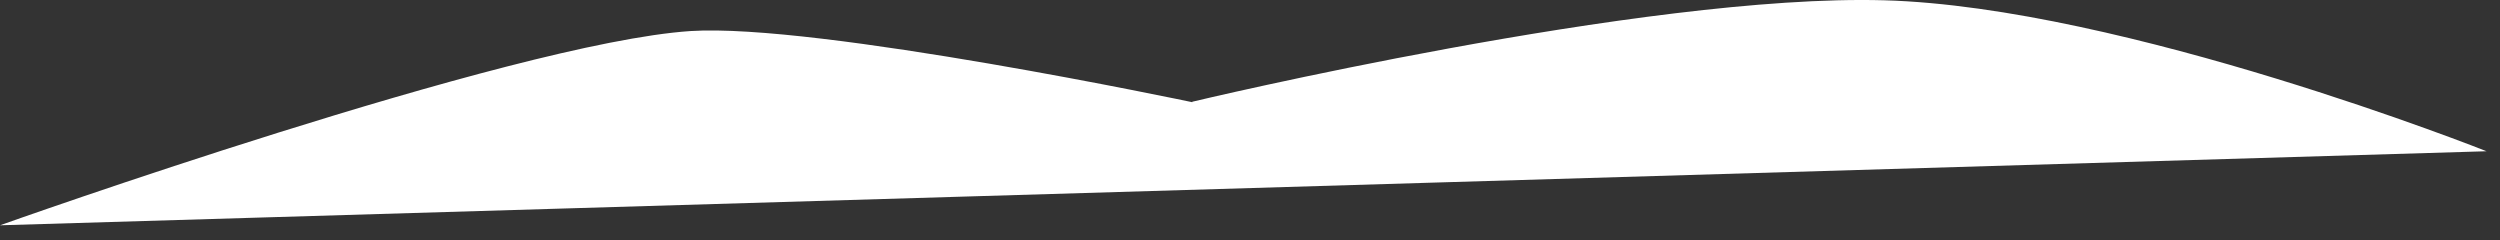 <svg width="52" height="5" viewBox="0 0 52 5" fill="none" xmlns="http://www.w3.org/2000/svg">
<rect x="0" y="0" width="52" height="5" fill="#333333" stroke="none"/>
<path id="Vector" d="M24.8 2.126C24.8 2.126 16.99 0.476 14.36 0.646C10.64 0.896 0 4.686 0 4.686L51.72 3.146C51.72 3.146 44.17 0.146 39.19 0.006C34.21 -0.134 24.8 2.116 24.8 2.116V2.126Z" fill="white"/>
</svg>
